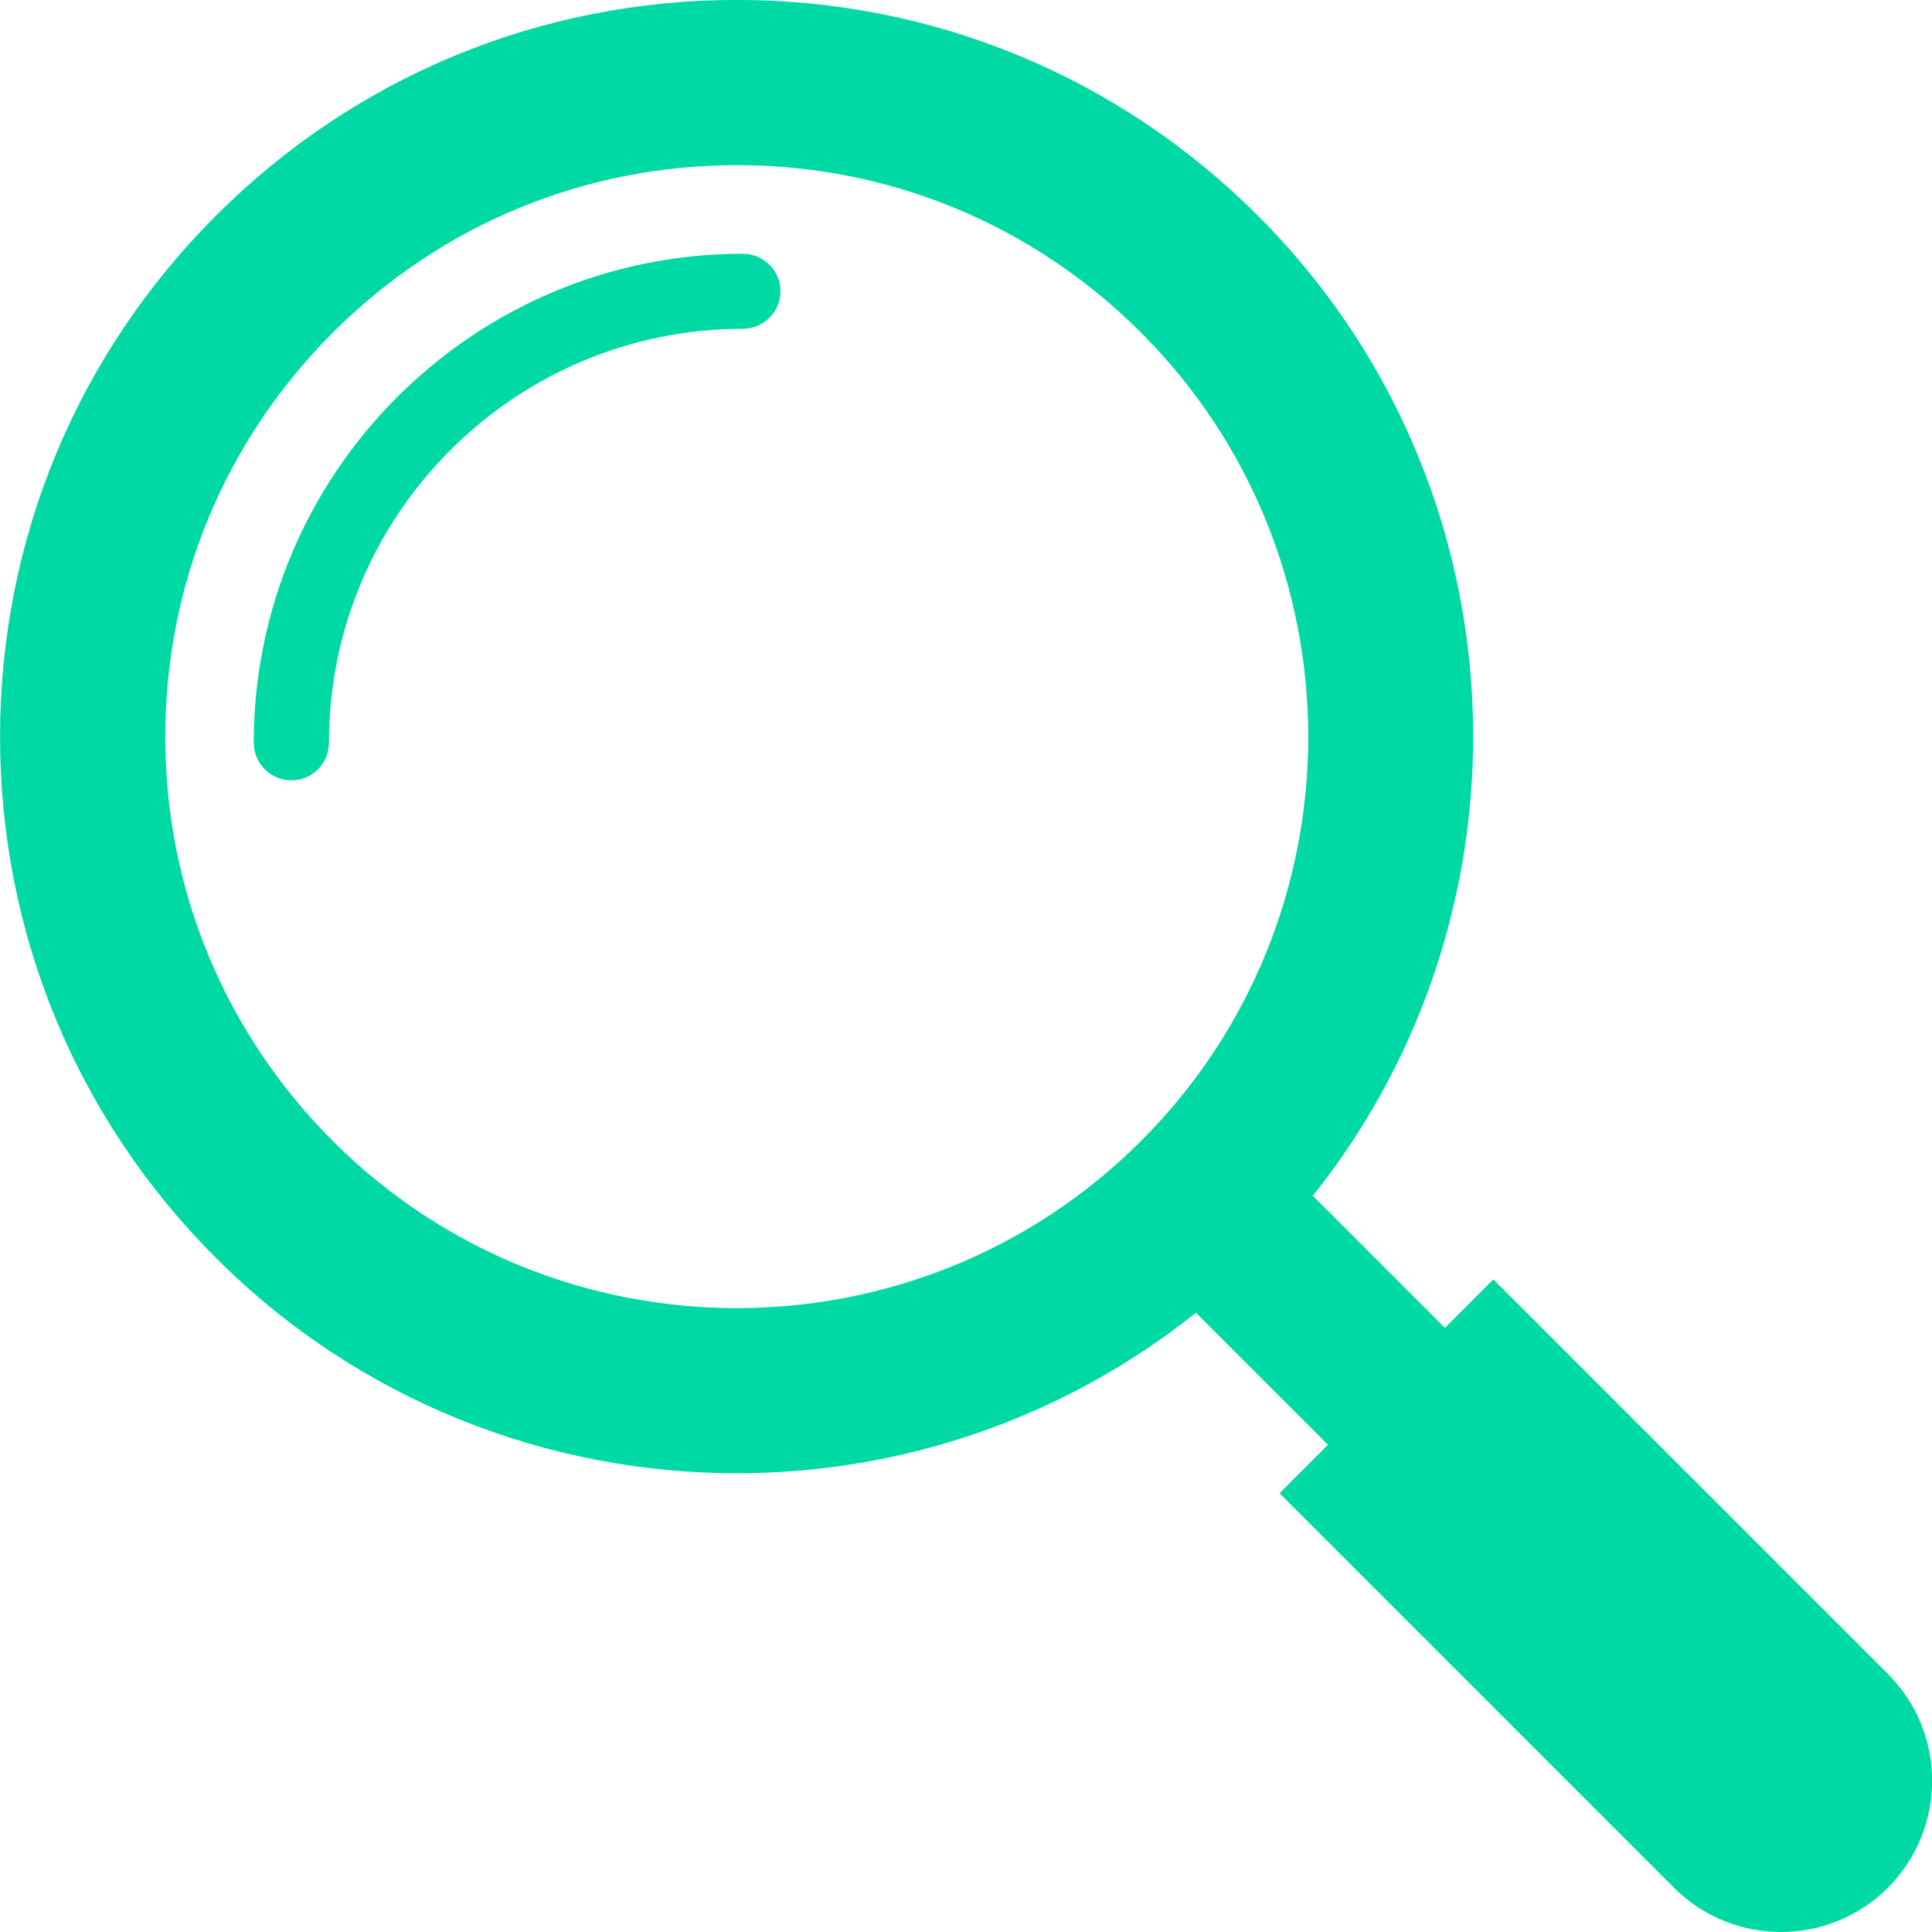 <?xml version="1.0" encoding="UTF-8"?> <svg xmlns="http://www.w3.org/2000/svg" width="1200pt" height="1200pt" version="1.1" viewBox="0 0 1200 1200"><path d="m1172.6 1039.7-245.05-245.05-30.105 30.105-82.016-82.016c143.22-179.52 132.04-442.61-34.09-608.74-86.441-86.441-201.44-134.04-323.63-134.04-122.19 0-237.19 47.594-323.63 134.04s-134.04 201.33-134.04 323.63c0 122.3 47.594 237.19 134.04 323.63 89.207 89.207 206.42 133.81 323.63 133.81 101.05 0 201.99-33.316 285.11-99.723l82.016 82.016-30.105 30.105 245.05 245.05c36.637 36.637 96.18 36.637 132.82 0 36.637-36.746 36.637-96.18 0-132.82zm-965.91-331.05c-67.074-67.074-104.04-156.17-104.04-251.02 0-94.852 36.969-183.95 104.04-251.02 67.074-67.074 156.17-104.04 251.02-104.04 94.852 0 183.95 36.969 251.02 104.04 138.46 138.46 138.46 363.7 0 502.05-138.46 138.46-363.7 138.46-502.05 0z" fill="#00D9A4"></path><path d="m461.32 157.61c-167.46 0-303.71 136.25-303.71 303.71 0 12.84 10.402 23.355 23.355 23.355 12.949 0 23.355-10.402 23.355-23.355 0-141.78 115.33-257.11 257.11-257.11 12.84 0 23.355-10.402 23.355-23.355-0.004-12.949-10.629-23.242-23.469-23.242z" fill="#00D9A4"></path></svg> 